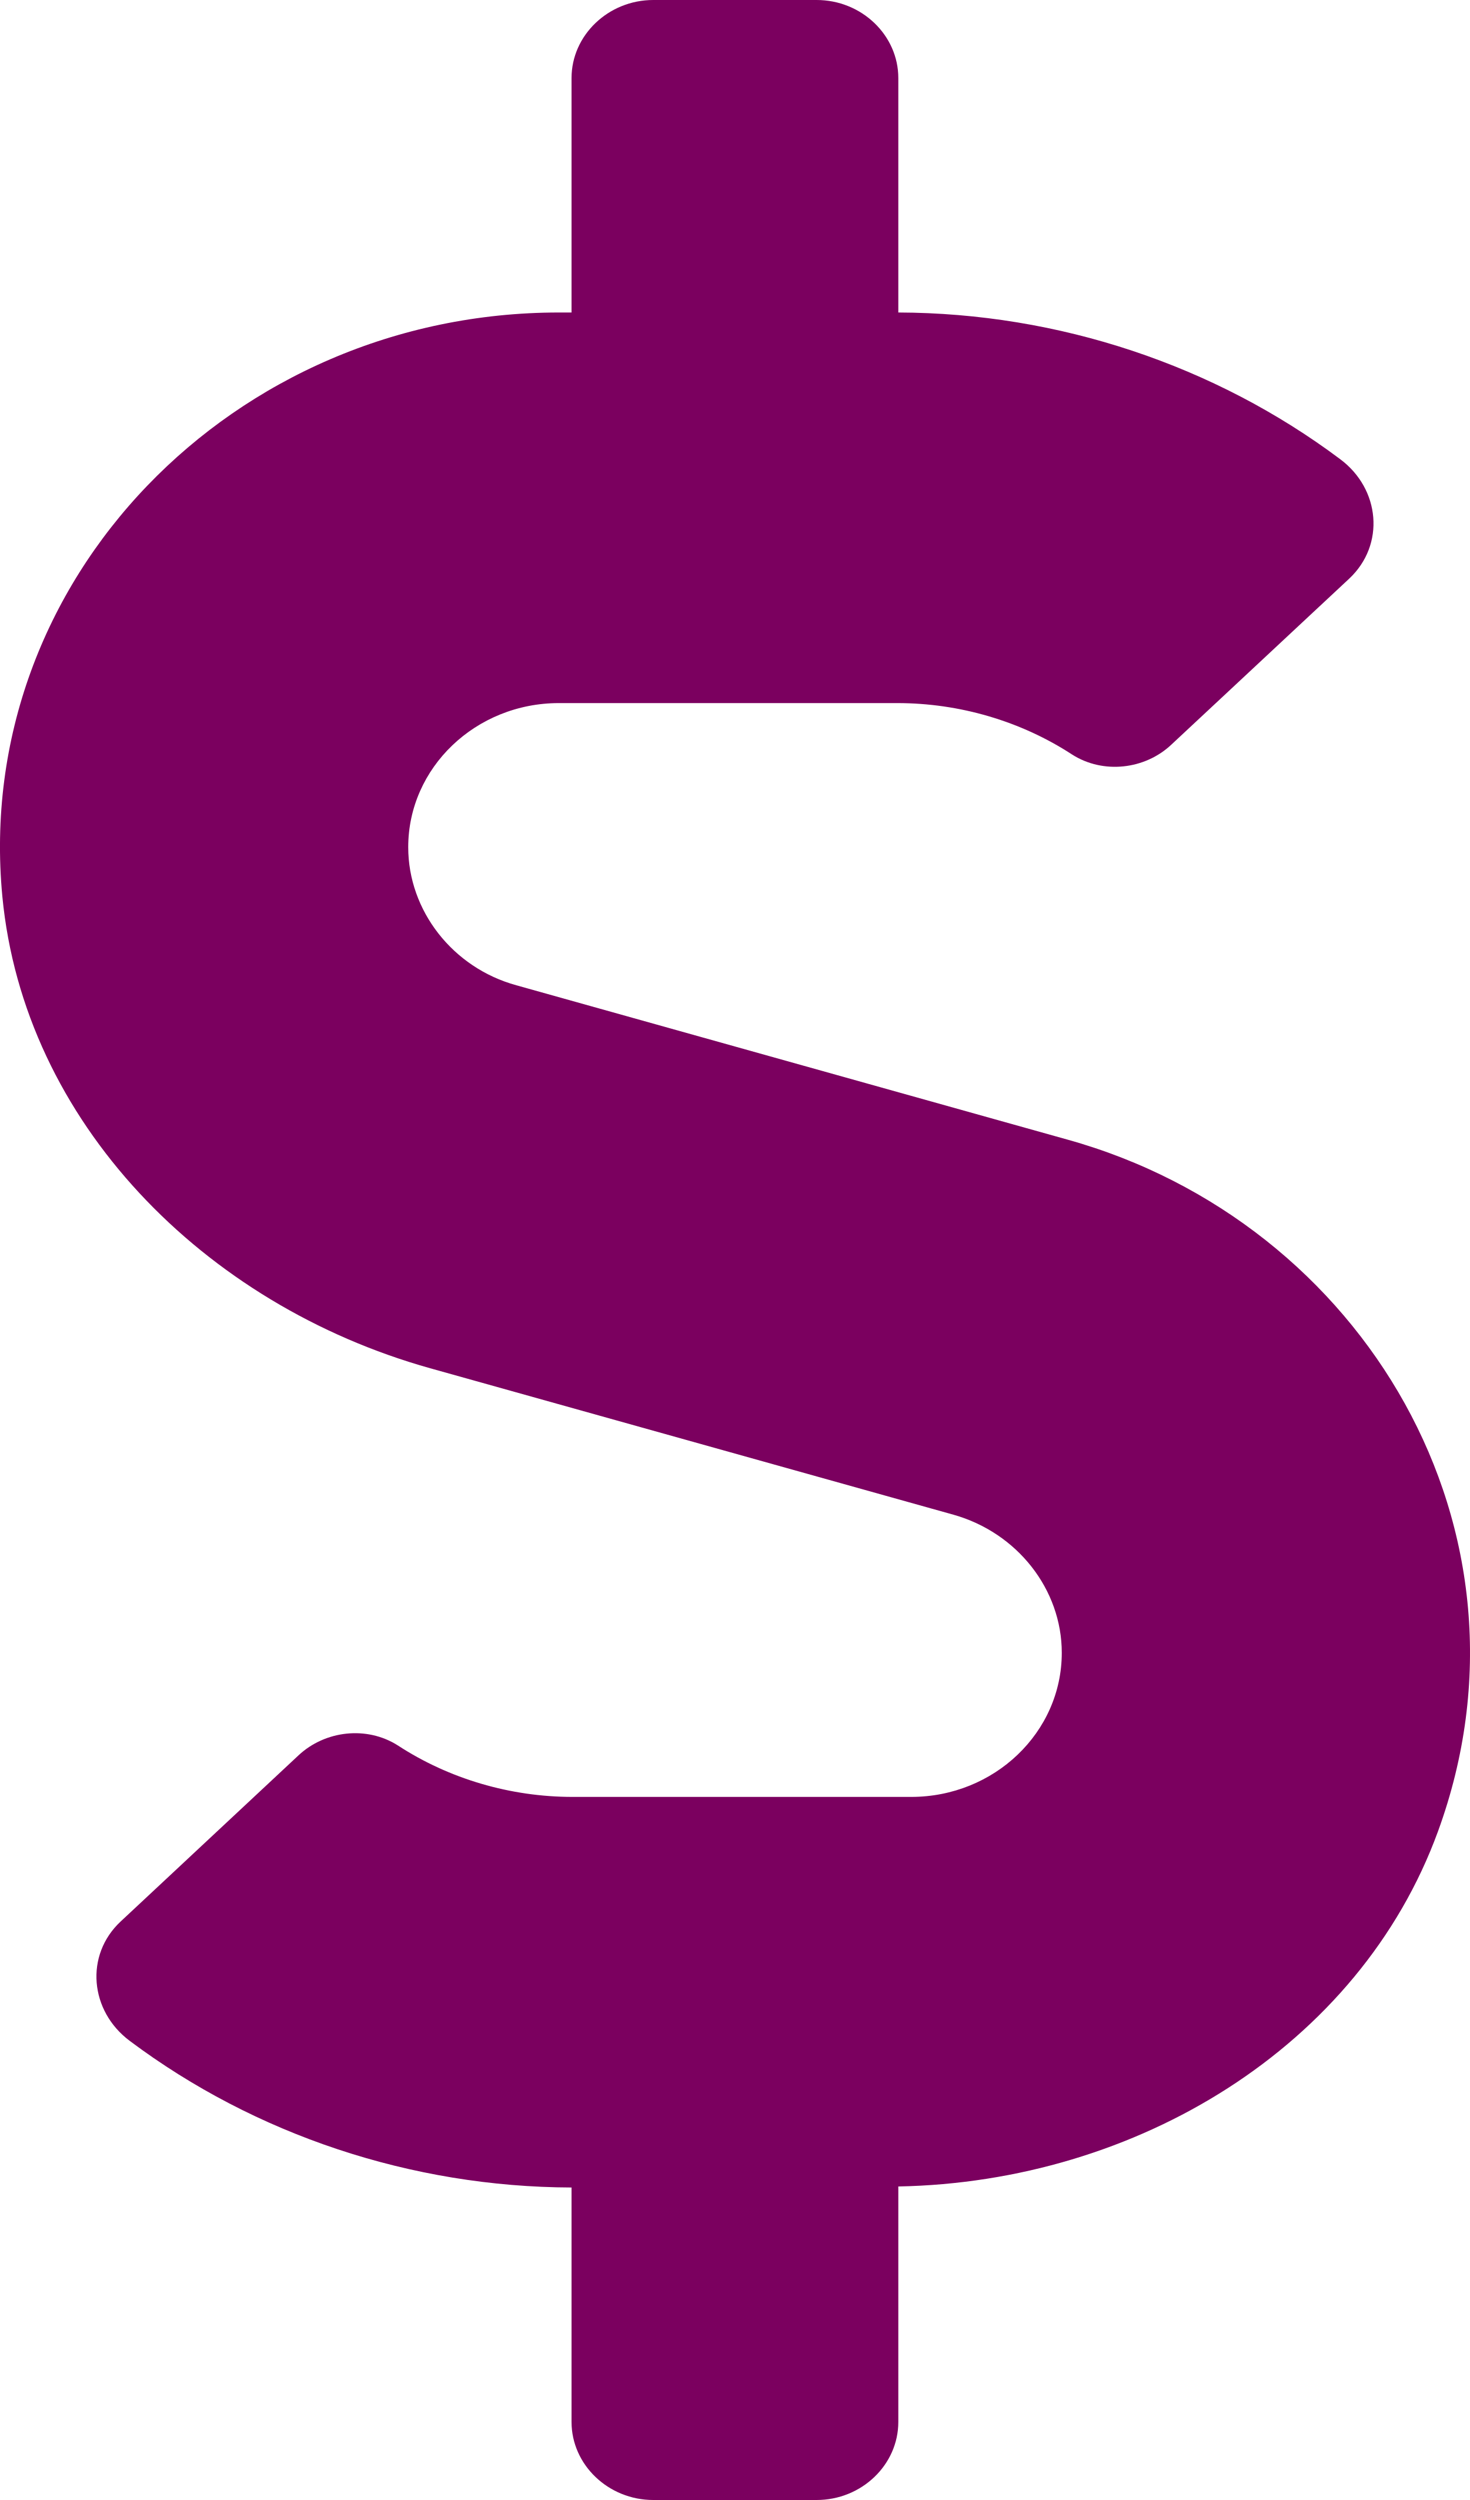 <svg width="10" height="17" viewBox="0 0 10 17" fill="none" xmlns="http://www.w3.org/2000/svg">
<path d="M7.264 7.75L3.513 6.7C3.079 6.581 2.777 6.192 2.777 5.761C2.777 5.22 3.236 4.781 3.802 4.781H6.104C6.528 4.781 6.945 4.904 7.292 5.13C7.504 5.266 7.789 5.233 7.969 5.063L9.178 3.935C9.424 3.705 9.39 3.324 9.115 3.121C8.264 2.484 7.202 2.128 6.111 2.125V0.531C6.111 0.239 5.861 0 5.555 0H4.444C4.139 0 3.888 0.239 3.888 0.531V2.125H3.802C1.589 2.125 -0.189 3.941 0.016 6.096C0.162 7.627 1.384 8.872 2.926 9.304L6.486 10.3C6.92 10.422 7.223 10.808 7.223 11.239C7.223 11.78 6.764 12.219 6.198 12.219H3.895C3.472 12.219 3.055 12.096 2.708 11.87C2.496 11.734 2.211 11.767 2.03 11.937L0.822 13.065C0.575 13.294 0.61 13.676 0.884 13.879C1.735 14.516 2.798 14.872 3.888 14.875V16.469C3.888 16.761 4.139 17 4.444 17H5.555C5.861 17 6.111 16.761 6.111 16.469V14.868C7.73 14.838 9.247 13.919 9.782 12.454C10.529 10.409 9.275 8.311 7.264 7.75Z" fill="#7B005F"/>
</svg>
